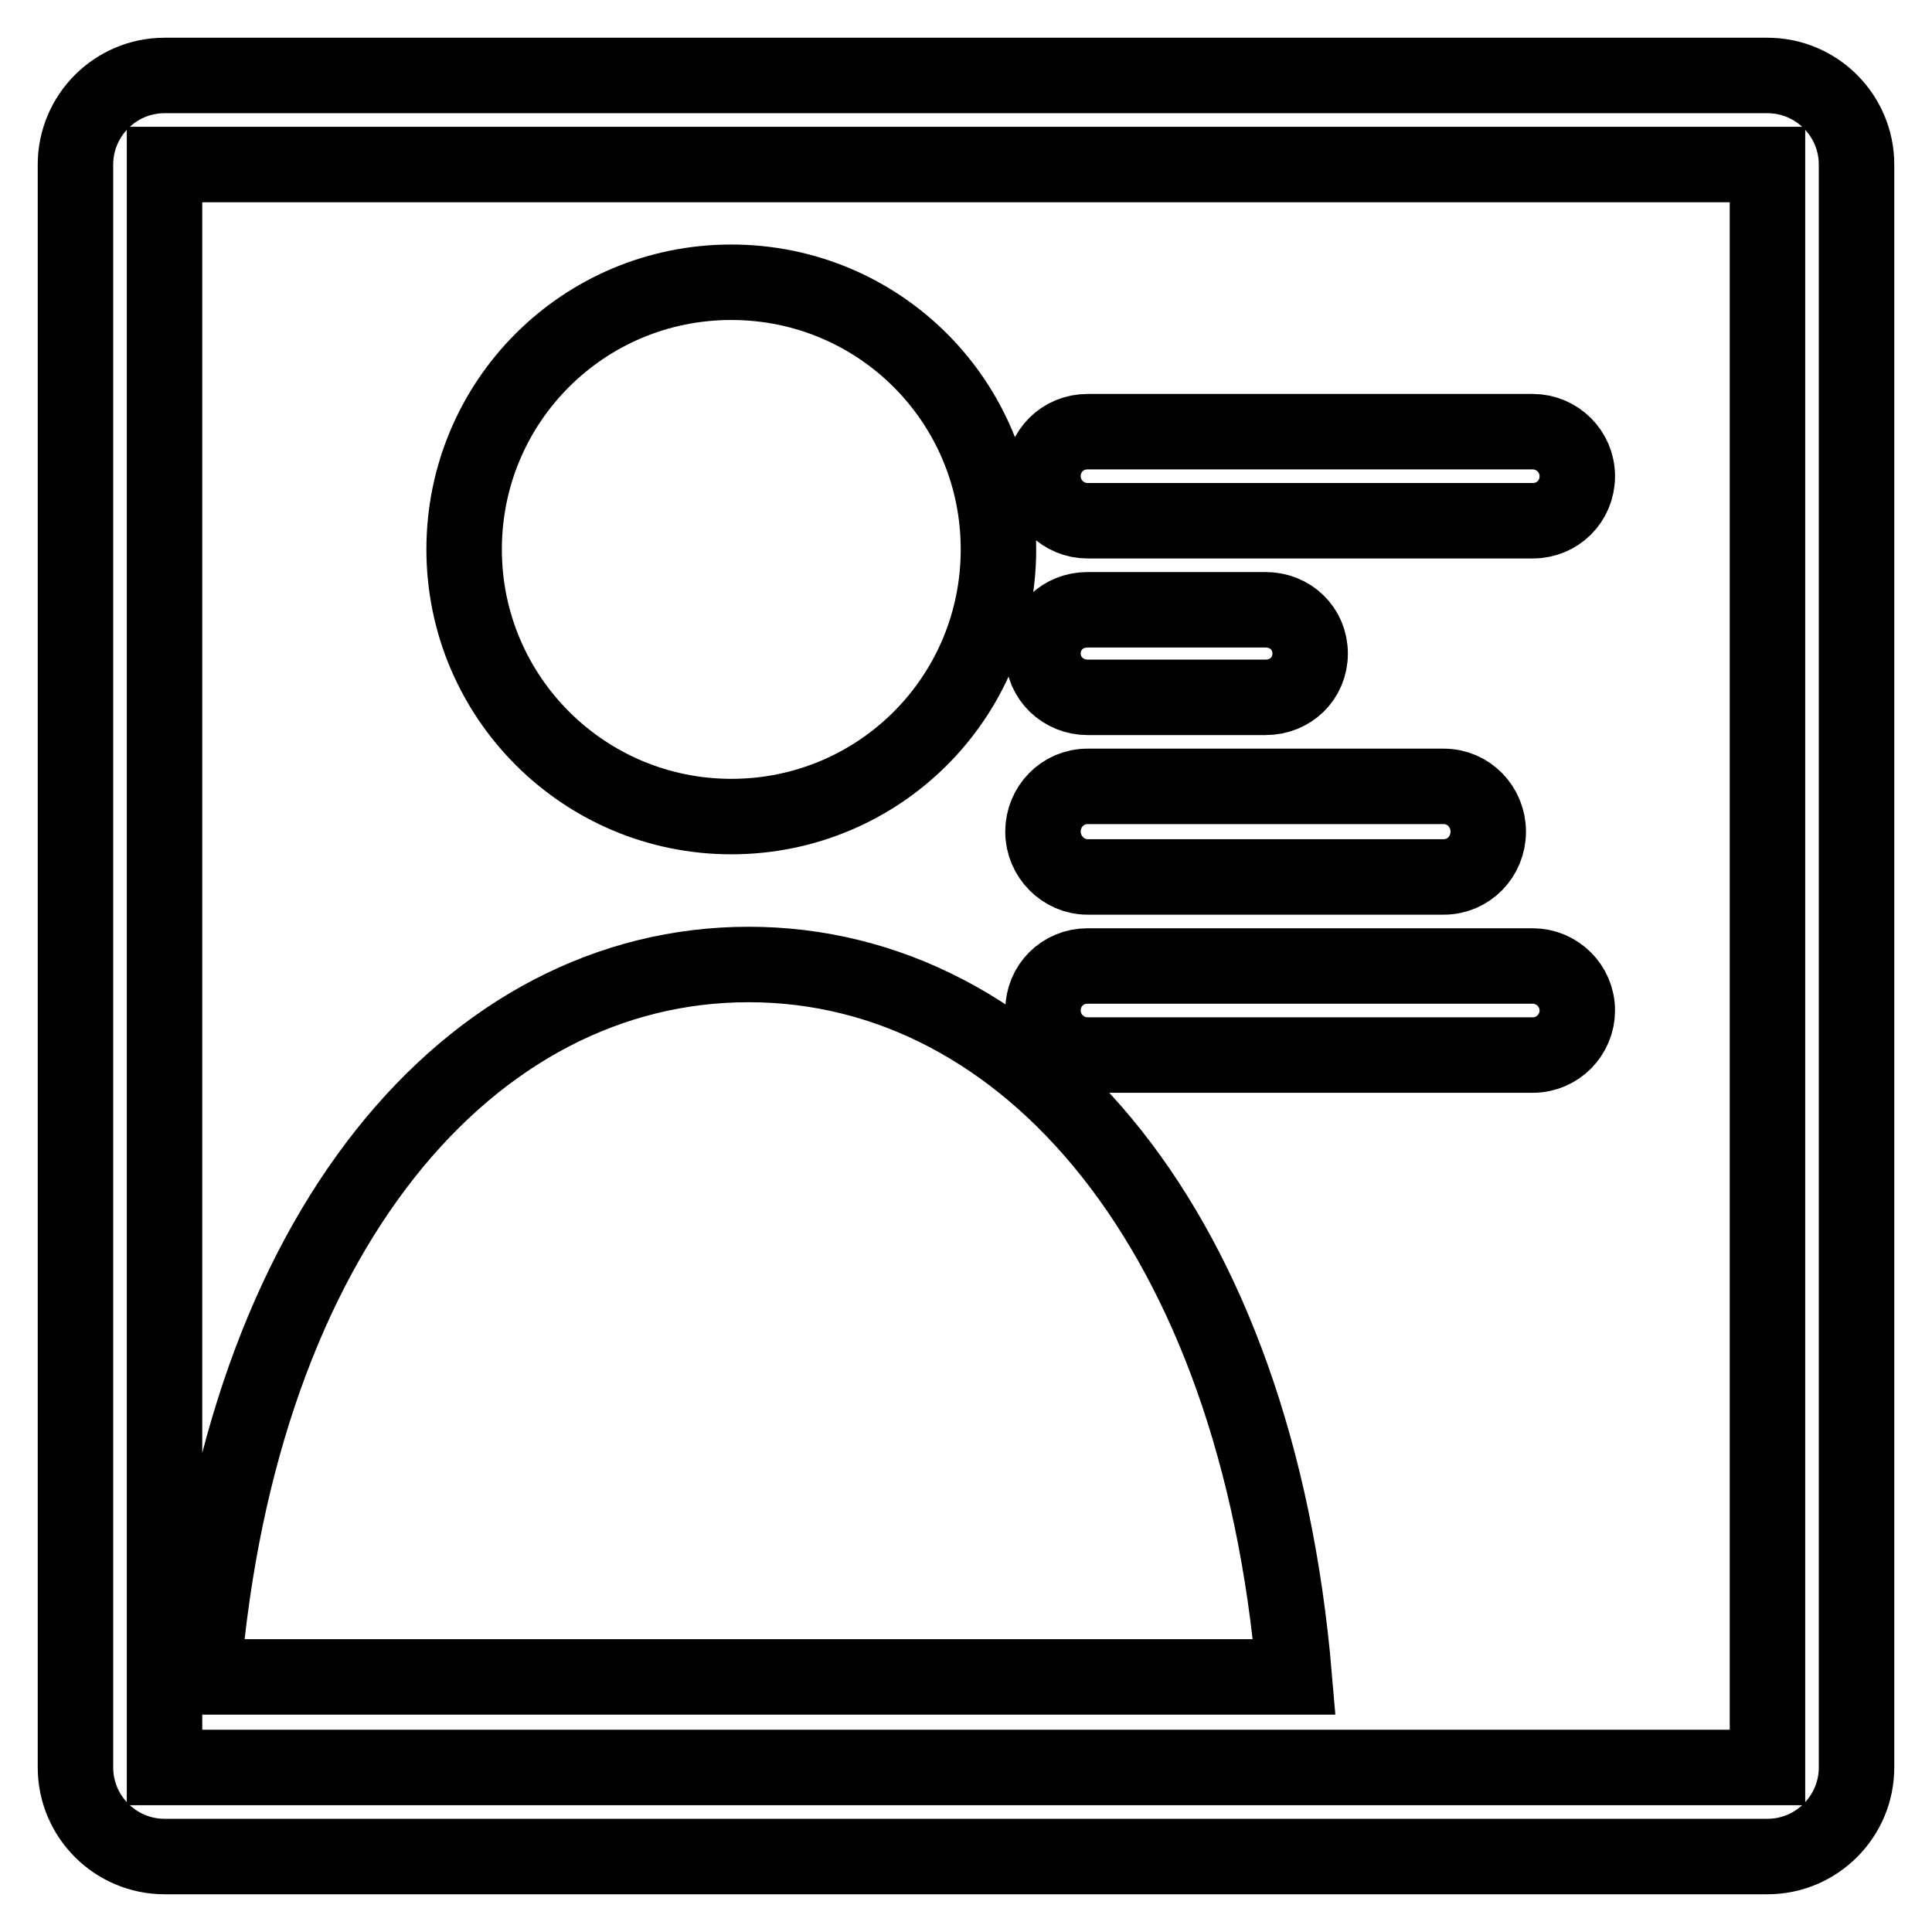 <?xml version="1.0" encoding="utf-8"?>
<!-- Svg Vector Icons : http://www.onlinewebfonts.com/icon -->
<!DOCTYPE svg PUBLIC "-//W3C//DTD SVG 1.1//EN" "http://www.w3.org/Graphics/SVG/1.1/DTD/svg11.dtd">
<svg version="1.1" xmlns="http://www.w3.org/2000/svg" xmlns:xlink="http://www.w3.org/1999/xlink" x="0px" y="0px" viewBox="0 0 256 256" enable-background="new 0 0 256 256" xml:space="preserve">
<g><g><path stroke-width="10" fill-opacity="0" stroke="#000000"  d="M246,21.8c0-6.5-5.3-11.8-11.8-11.8H21.8C15.3,10,10,15.3,10,21.8v212.4c0,6.5,5.3,11.8,11.8,11.8h212.4c6.5,0,11.8-5.3,11.8-11.8V21.8z M234.2,234.2H21.8V21.8h212.4V234.2z M96.9,108.2c19.6,0,35.4-15.8,35.4-35.4c0-19.6-15.8-35.4-35.4-35.4c-19.6,0-35.4,15.8-35.4,35.4C61.5,92.4,77.4,108.2,96.9,108.2z M99.2,127.8c-36.9,0-67.4,35.4-72.3,94.4h144.6C166.5,163.2,136.1,127.8,99.2,127.8z M144.1,69h59c3.3,0,5.9-2.6,5.9-5.9c0-3.3-2.7-5.9-5.9-5.9h-59c-3.3,0-5.9,2.6-5.9,5.9C138.2,66.4,140.9,69,144.1,69z M144.1,92.4h23.6c3.3,0,5.9-2.5,5.9-5.8s-2.6-5.8-5.9-5.8h-23.6c-3.3,0-5.9,2.5-5.9,5.8C138.2,89.9,140.9,92.4,144.1,92.4z M144.1,116.2h47.2c3.3,0,5.9-2.7,5.9-6c0-3.3-2.6-6-5.9-6h-47.2c-3.3,0-5.9,2.7-5.9,6C138.2,113.5,140.9,116.2,144.1,116.2z M144.1,139.8h59c3.3,0,5.9-2.7,5.9-5.9c0-3.3-2.7-5.9-5.9-5.9h-59c-3.3,0-5.9,2.6-5.9,5.9C138.2,137.2,140.9,139.8,144.1,139.8z"/></g></g>
</svg>